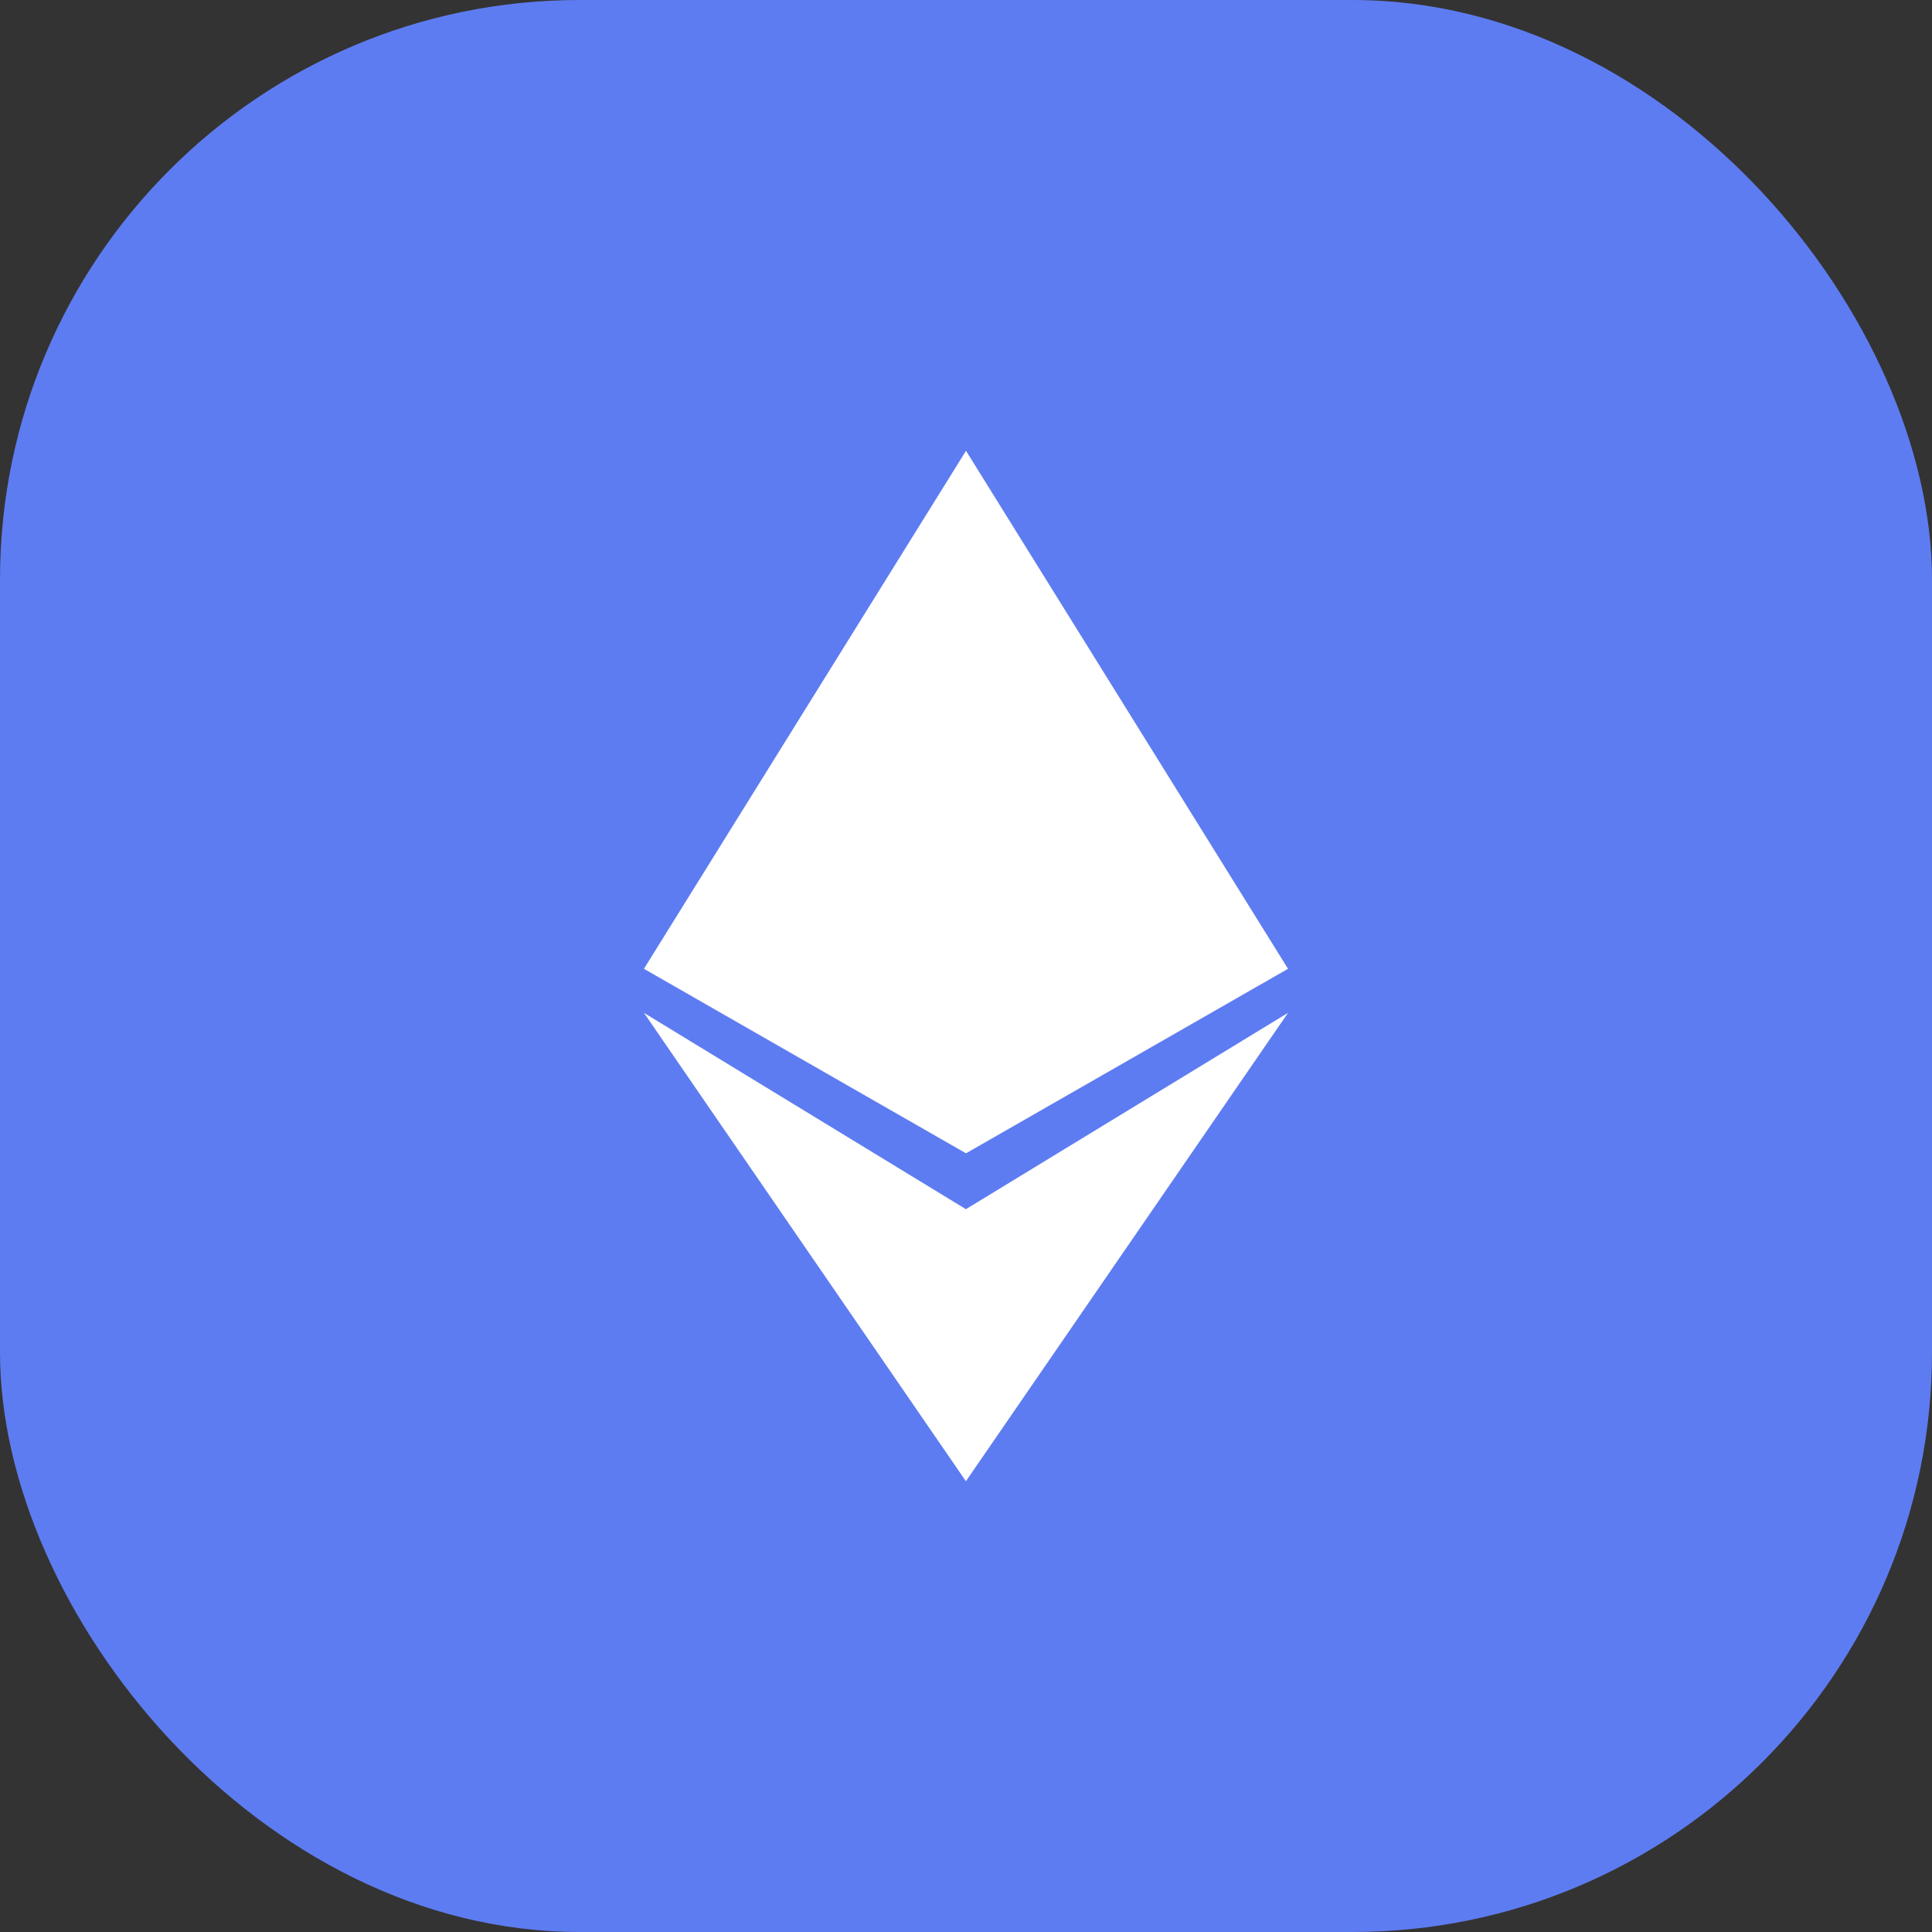 <svg width="40" height="40" viewBox="0 0 40 40" fill="none" xmlns="http://www.w3.org/2000/svg"><rect x="0" y="0" width="40" height="40" fill="#333333" stroke="none"/><rect fill="#5E7CF1" width="40" height="40" rx="12"/><g transform="translate(4 4)"><circle cx="16" cy="16" r="14" fill="#fff"/><svg width="32" height="32" viewBox="0 0 32 32" xmlns="http://www.w3.org/2000/svg"><path fill-rule="evenodd" clip-rule="evenodd" d="M0 16C0 7.163 7.163 0 16 0s16 7.163 16 16-7.163 16-16 16S0 24.837 0 16z" fill="#5E7CF1"/><path fill-rule="evenodd" clip-rule="evenodd" d="M16 5.333l6.667 10.725L16 19.878l-6.668-3.82 6.668-10.725zm-.002 15.702l6.669-4.065-6.669 9.697-6.665-9.696 6.665 4.064z" fill="#fff"/></svg></g></svg>
